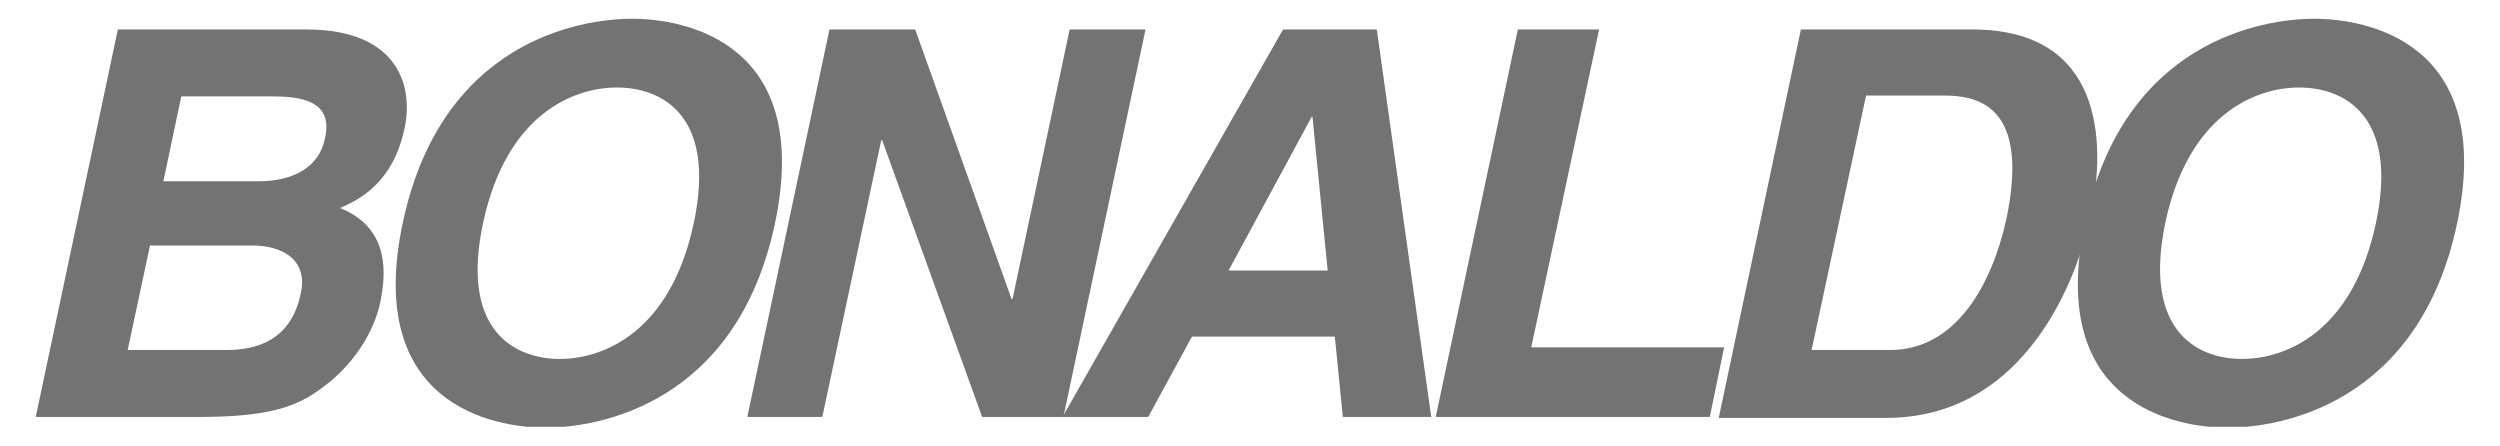 <?xml version="1.0" encoding="utf-8"?>
<!-- Generator: Adobe Illustrator 24.0.3, SVG Export Plug-In . SVG Version: 6.00 Build 0)  -->
<!DOCTYPE svg PUBLIC "-//W3C//DTD SVG 1.1//EN" "http://www.w3.org/Graphics/SVG/1.1/DTD/svg11.dtd">
<svg version="1.1" id="Livello_1" xmlns:x="http://ns.adobe.com/Extensibility/1.0/" xmlns:i="http://ns.adobe.com/AdobeIllustrator/10.0/" xmlns:graph="http://ns.adobe.com/Graphs/1.0/"
	 xmlns="http://www.w3.org/2000/svg" xmlns:xlink="http://www.w3.org/1999/xlink" x="0px" y="0px" viewBox="0 0 280 50"
	 style="enable-background:new 0 0 280 50;" xml:space="preserve">
<style type="text/css">
	.st0{clip-path:url(#SVGID_2_);fill:#747373;}
	.st1{fill:#747373;}
	.st2{clip-path:url(#SVGID_4_);fill:#747373;}
</style>
<g>
	<defs>
		<rect id="SVGID_1_" x="4" y="2.1" width="272" height="45.7"/>
	</defs>
	<clipPath id="SVGID_2_">
		<use xlink:href="#SVGID_1_"  style="overflow:visible;"/>
	</clipPath>
	<path class="st0" d="M18.3,20.3H29c3.6,0,6.7-1.4,7.4-4.8c0.8-3.6-1.6-4.7-5.7-4.7H20.3L18.3,20.3z M14.3,39.2h11.1
		c4.4,0,7.4-1.9,8.3-6.4c0.8-3.8-2.2-5.3-5.4-5.3H16.8L14.3,39.2z M13.2,3.3h21.1c10.6,0,12,6.7,11,11.1c-1.3,6.2-5.2,8-7.2,8.9
		c4.9,2,5.4,6.2,4.5,10.5c-0.7,3.4-2.9,6.7-5.7,9c-3,2.4-5.7,3.9-14.6,3.9H4L13.2,3.3z"/>
	<path class="st0" d="M62.7,40.2c4.9,0,12.4-3,15-15.2C80.3,12.8,74,9.8,69.1,9.8s-12.4,3-15,15.2C51.5,37.2,57.8,40.2,62.7,40.2
		 M70.8,2.1c5.7,0,20.3,2.5,16,22.9c-4.3,20.4-20,22.9-25.7,22.9c-5.7,0-20.3-2.5-16-22.9C49.4,4.6,65,2.1,70.8,2.1"/>
</g>
<polygon class="st1" points="119.8,3.3 128.3,3.3 119.1,46.7 110,46.7 98.8,15.7 98.7,15.7 92.1,46.7 83.7,46.7 92.9,3.3 102.5,3.3 
	113.3,33.5 113.4,33.5 "/>
<path class="st1" d="M137.6,30.3h11.1l-1.7-17.2h-0.1L137.6,30.3z M128.6,46.7h-9.6l24.7-43.4h10.5l6.1,43.4h-9.9l-0.9-9h-16
	L128.6,46.7z"/>
<polygon class="st1" points="171.5,38.9 193.1,38.9 191.5,46.7 160.8,46.7 170,3.3 179.1,3.3 "/>
<g>
	<defs>
		<rect id="SVGID_3_" x="4" y="2.1" width="272" height="45.7"/>
	</defs>
	<clipPath id="SVGID_4_">
		<use xlink:href="#SVGID_3_"  style="overflow:visible;"/>
	</clipPath>
	<path class="st2" d="M202.9,39.2h8.8c7.4,0,11.4-7.4,13-14.6c2.7-12.8-3.2-13.9-7-13.9H209L202.9,39.2z M201.7,3.3h19.2
		c14.6,0,15,12.5,13.3,20.7c-2,9.3-8.5,22.8-22.9,22.8h-18.8L201.7,3.3z"/>
	<path class="st2" d="M251.1,40.2c4.9,0,12.4-3,15-15.2c2.6-12.2-3.7-15.2-8.6-15.2c-4.9,0-12.4,3-15,15.2
		C240,37.2,246.2,40.2,251.1,40.2 M259.2,2.1c5.7,0,20.3,2.5,16,22.9c-4.3,20.4-20,22.9-25.7,22.9c-5.7,0-20.3-2.5-16-22.9
		C237.8,4.6,253.4,2.1,259.2,2.1"/>
</g>
</svg>
